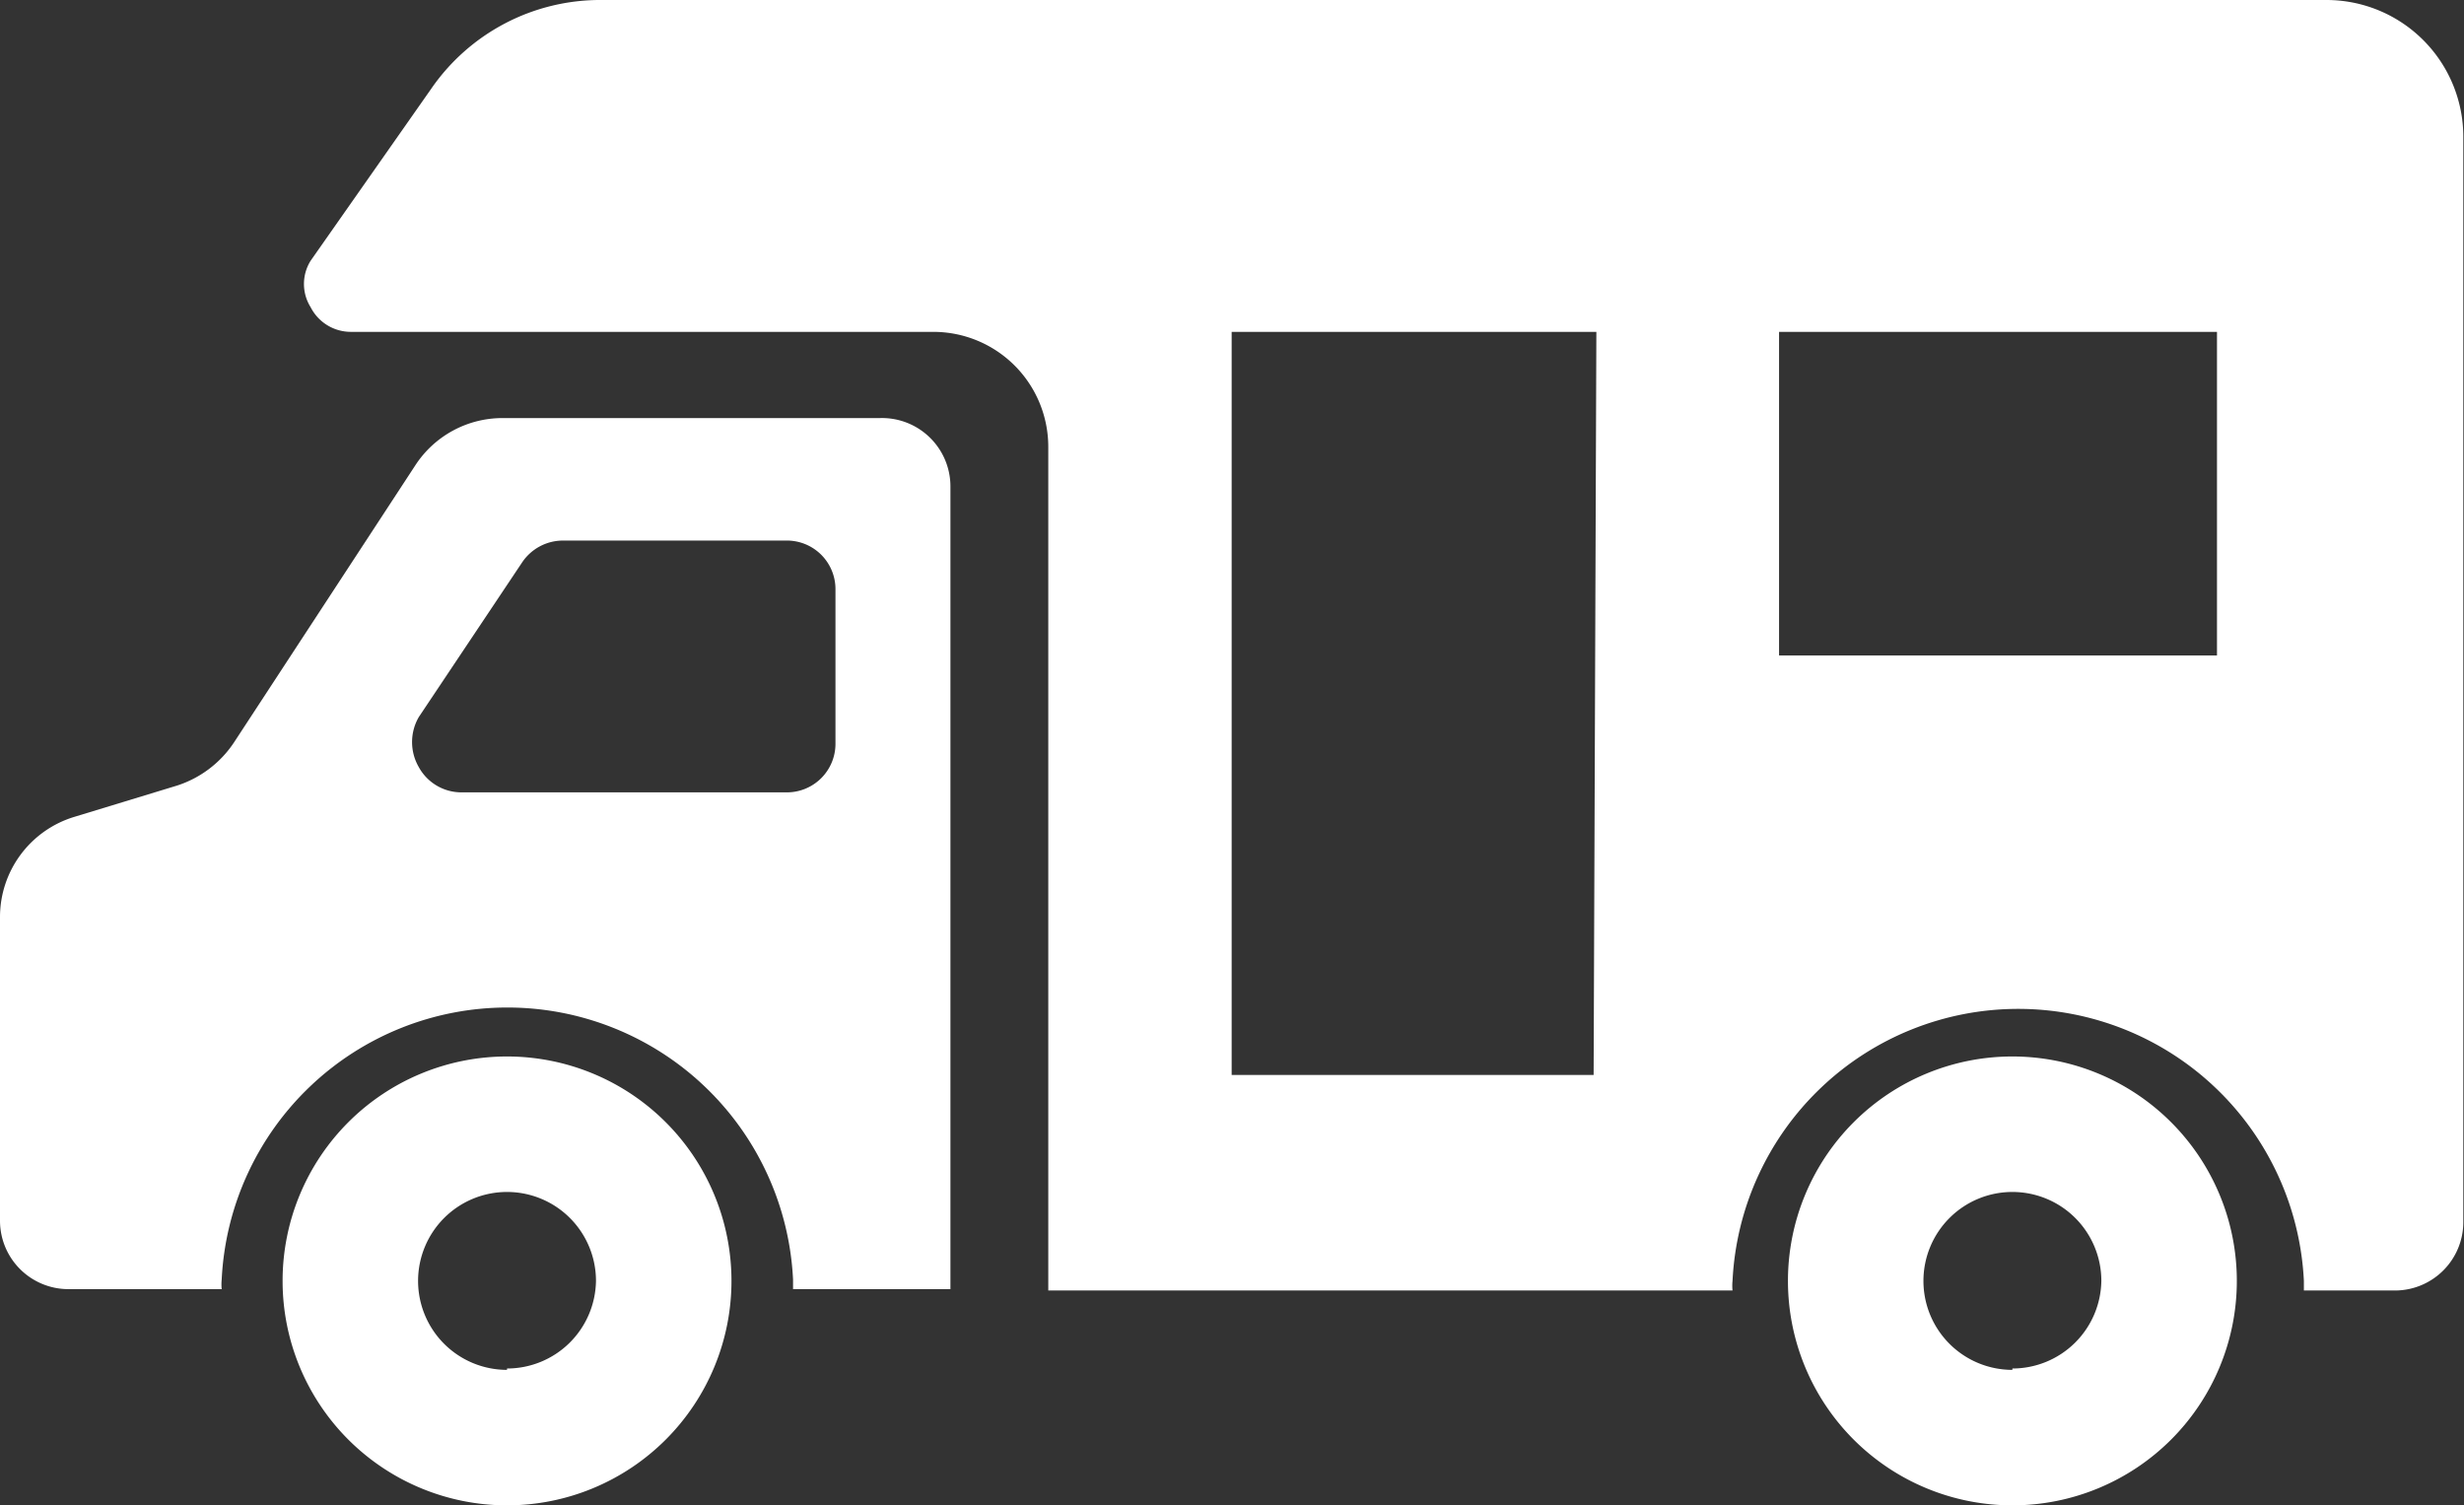 <svg xmlns="http://www.w3.org/2000/svg" viewBox="0 0 36.01 22"><rect x="0" y="0" width="36.01" height="22" fill="#333333" stroke="none"/><defs><style>.cls-1{fill:#fff;}</style></defs><g id="Layer_2" data-name="Layer 2"><g id="背景"><path class="cls-1" d="M34,0H8.8A3,3,0,0,0,6.3,1.3L4.54,3.81a.64.64,0,0,0,0,.68.66.66,0,0,0,.59.36h8.51a1.68,1.68,0,0,1,1.68,1.68V18.86h10a.66.66,0,0,1,0-.14,4.18,4.18,0,0,1,8.35,0v.14H35a1,1,0,0,0,1-1V2A2,2,0,0,0,34,0ZM23.29,15.71H18V4.85h5.33ZM32.4,9.58H26V4.85h6.4V9.58Z"/><path class="cls-1" d="M12.86,6.11H7.35a1.52,1.52,0,0,0-1.28.69L3.42,10.85a1.58,1.58,0,0,1-.83.63l-1.51.46A1.53,1.53,0,0,0,0,13.4v4.44a1,1,0,0,0,1,1H3.24a.66.66,0,0,1,0-.14,4.18,4.18,0,0,1,8.35,0v.14h2.3V7.12A1,1,0,0,0,12.86,6.11Zm-.65,4.76a.71.71,0,0,1-.72.71H6.75a.71.71,0,0,1-.63-.37.73.73,0,0,1,0-.73L7.63,8.22a.72.72,0,0,1,.6-.32h3.26a.71.71,0,0,1,.72.71v2.26Z"/><path class="cls-1" d="M7.41,15.44a3.28,3.28,0,1,0,3.28,3.28A3.28,3.28,0,0,0,7.41,15.44Zm0,4.58a1.3,1.3,0,1,1,1.3-1.3A1.3,1.3,0,0,1,7.41,20Z"/><path class="cls-1" d="M29.41,15.44a3.28,3.28,0,1,0,3.28,3.28A3.28,3.28,0,0,0,29.41,15.44Zm0,4.58a1.3,1.3,0,1,1,1.3-1.3A1.3,1.3,0,0,1,29.41,20Z"/></g></g></svg>